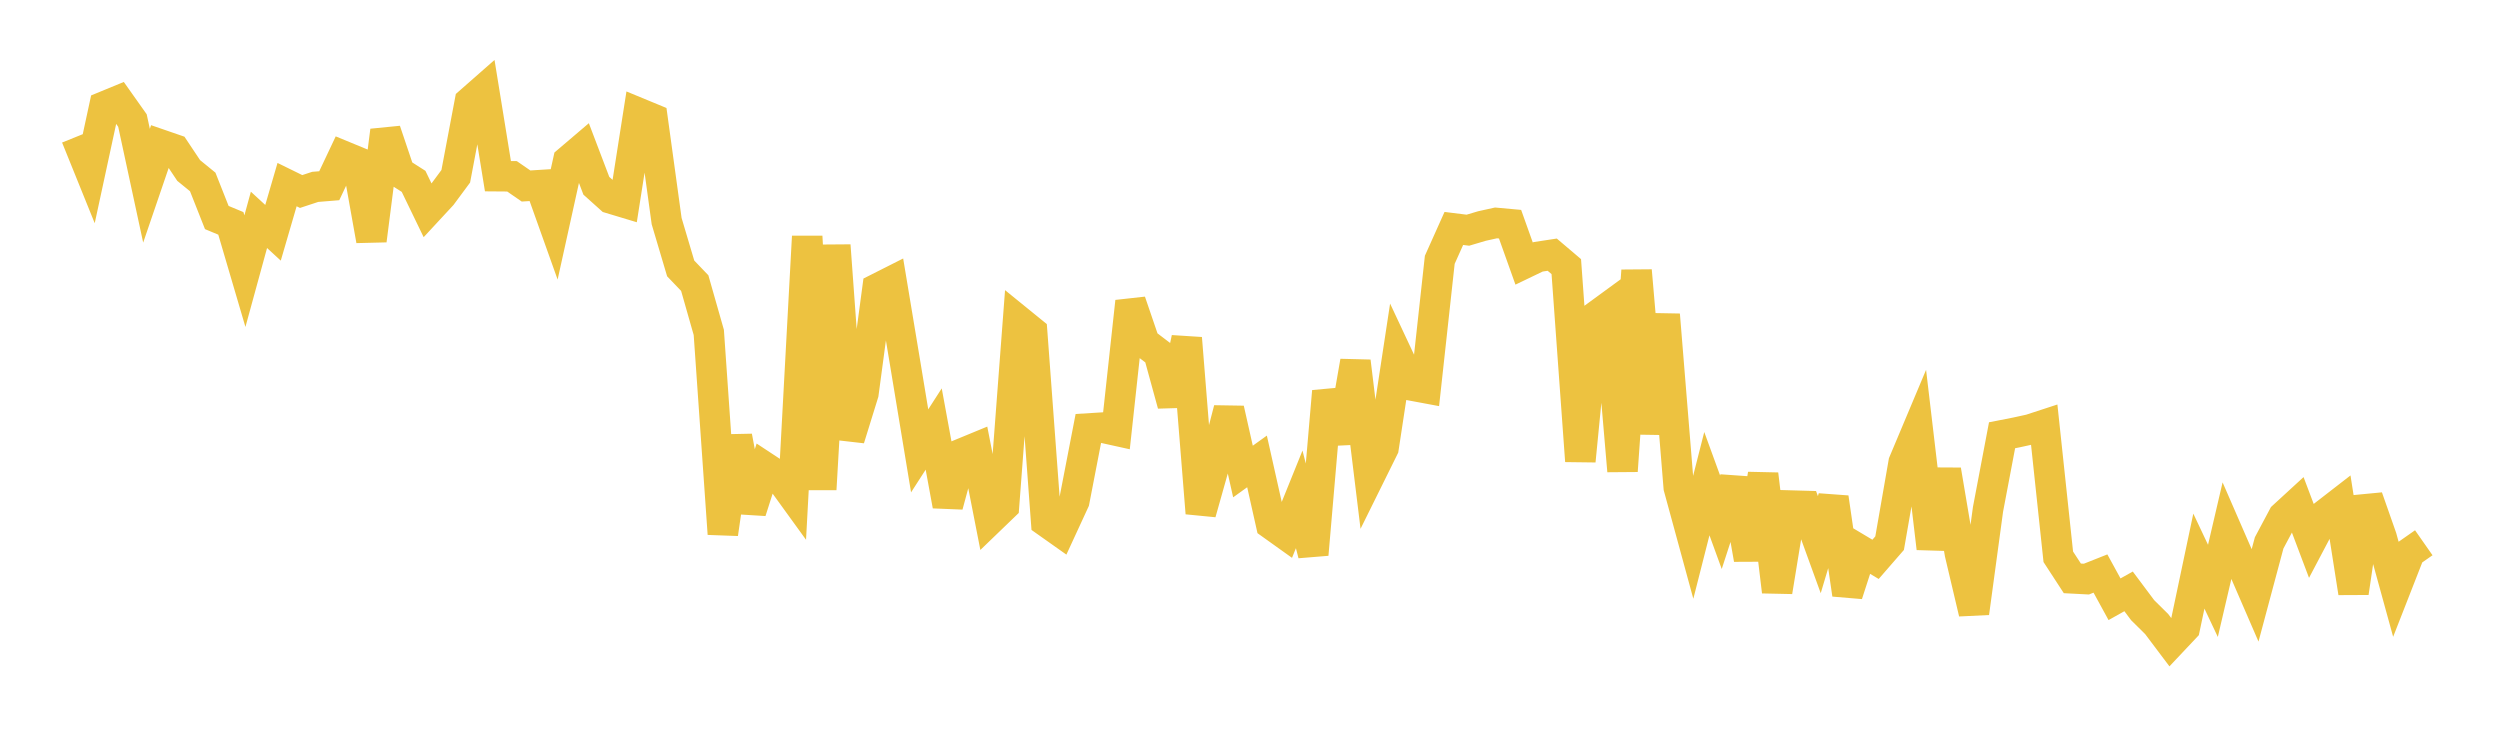<svg width="164" height="48" xmlns="http://www.w3.org/2000/svg" xmlns:xlink="http://www.w3.org/1999/xlink"><path fill="none" stroke="rgb(237,194,64)" stroke-width="2" d="M5,8.976L5.922,11.255L6.844,6.984L7.766,6.604L8.689,7.907L9.611,12.183L10.533,9.484L11.455,9.802L12.377,11.184L13.299,11.936L14.222,14.27L15.144,14.654L16.066,17.788L16.988,14.423L17.91,15.271L18.832,12.11L19.754,12.563L20.677,12.259L21.599,12.184L22.521,10.233L23.443,10.613L24.365,15.773L25.287,8.57L26.21,11.31L27.132,11.898L28.054,13.805L28.976,12.81L29.898,11.564L30.82,6.688L31.743,5.877L32.665,11.559L33.587,11.566L34.509,12.202L35.431,12.144L36.353,14.728L37.275,10.548L38.198,9.762L39.12,12.186L40.042,13.013L40.964,13.291L41.886,7.408L42.808,7.789L43.731,14.504L44.653,17.609L45.575,18.571L46.497,21.807L47.419,35.021L48.341,28.633L49.263,33.549L50.186,30.656L51.108,31.263L52.03,32.536L52.952,15.515L53.874,32.1L54.796,16.1L55.719,28.784L56.641,25.808L57.563,18.928L58.485,18.462L59.407,24.001L60.329,29.576L61.251,28.144L62.174,33.17L63.096,29.754L64.018,29.374L64.94,34.083L65.862,33.195L66.784,21.015L67.707,21.765L68.629,34.22L69.551,34.872L70.473,32.874L71.395,28.108L72.317,28.051L73.24,28.255L74.162,19.782L75.084,22.481L76.006,23.182L76.928,26.543L77.85,22.187L78.772,33.66L79.695,30.387L80.617,26.832L81.539,30.931L82.461,30.269L83.383,34.384L84.305,35.043L85.228,32.759L86.15,36.375L87.072,25.674L87.994,29.005L88.916,23.707L89.838,31.249L90.76,29.385L91.683,23.322L92.605,25.289L93.527,25.461L94.449,17.044L95.371,14.986L96.293,15.101L97.216,14.827L98.138,14.623L99.06,14.707L99.982,17.29L100.904,16.847L101.826,16.706L102.749,17.49L103.671,30.241L104.593,20.819L105.515,20.145L106.437,30.894L107.359,17.751L108.281,28.424L109.204,20.648L110.126,31.975L111.048,35.354L111.97,31.728L112.892,34.258L113.814,31.422L114.737,36.685L115.659,31.111L116.581,38.81L117.503,33.166L118.425,33.192L119.347,35.73L120.269,32.643L121.192,38.993L122.114,36.143L123.036,36.693L123.958,35.632L124.88,30.339L125.802,28.146L126.725,35.969L127.647,30.837L128.569,36.305L129.491,40.211L130.413,33.414L131.335,28.553L132.257,28.372L133.18,28.17L134.102,27.869L135.024,36.525L135.946,37.941L136.868,37.989L137.79,37.624L138.713,39.311L139.635,38.794L140.557,40.027L141.479,40.939L142.401,42.164L143.323,41.186L144.246,36.808L145.168,38.761L146.09,34.81L147.012,36.928L147.934,39.056L148.856,35.613L149.778,33.881L150.701,33.034L151.623,35.477L152.545,33.729L153.467,33.015L154.389,38.885L155.311,32.629L156.234,35.257L157.156,38.607L158.078,36.25L159,35.605"></path></svg>